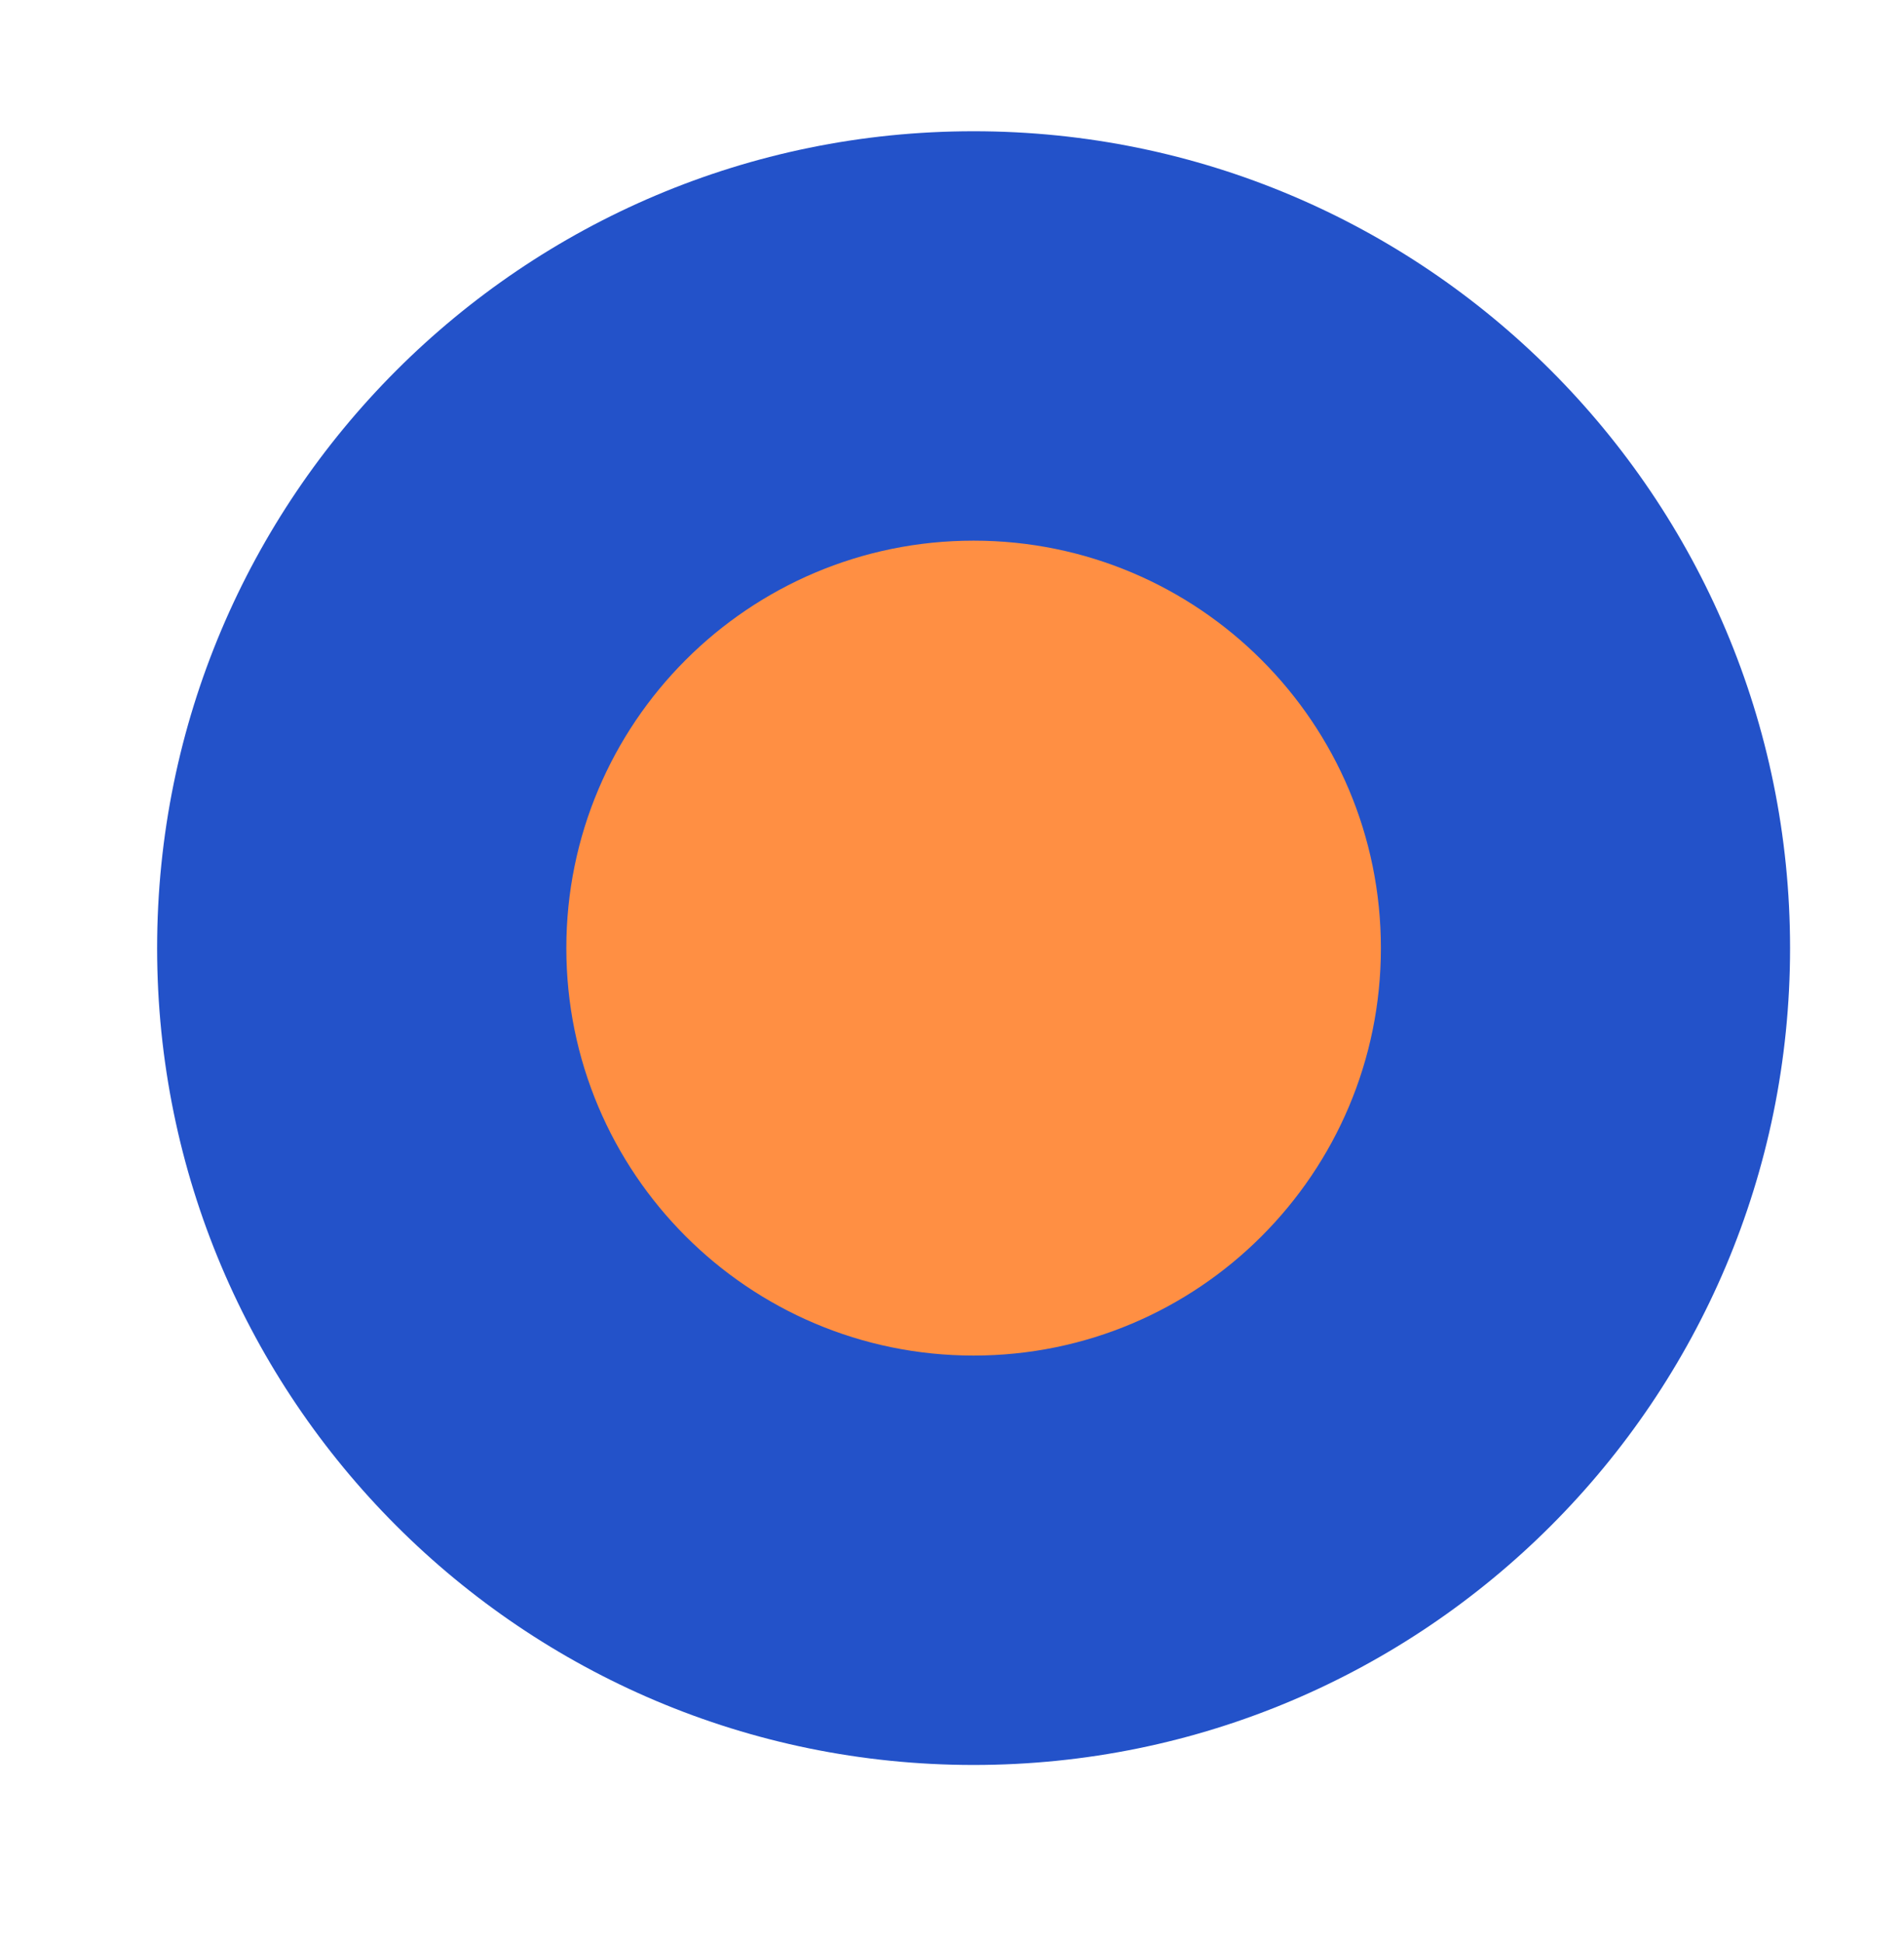 <svg width="50" height="51" viewBox="0 0 50 51" fill="none" xmlns="http://www.w3.org/2000/svg">
<path d="M25.567 46.327C37.409 46.327 47.008 36.728 47.008 24.886C47.008 13.044 37.409 3.445 25.567 3.445C13.726 3.445 4.126 13.044 4.126 24.886C4.126 36.728 13.726 46.327 25.567 46.327Z" fill="#2352C9"/>
<path d="M25.567 35.581C31.474 35.581 36.263 30.793 36.263 24.886C36.263 18.979 31.474 14.191 25.567 14.191C19.661 14.191 14.872 18.979 14.872 24.886C14.872 30.793 19.661 35.581 25.567 35.581Z" fill="#FF8F43"/>
</svg>
